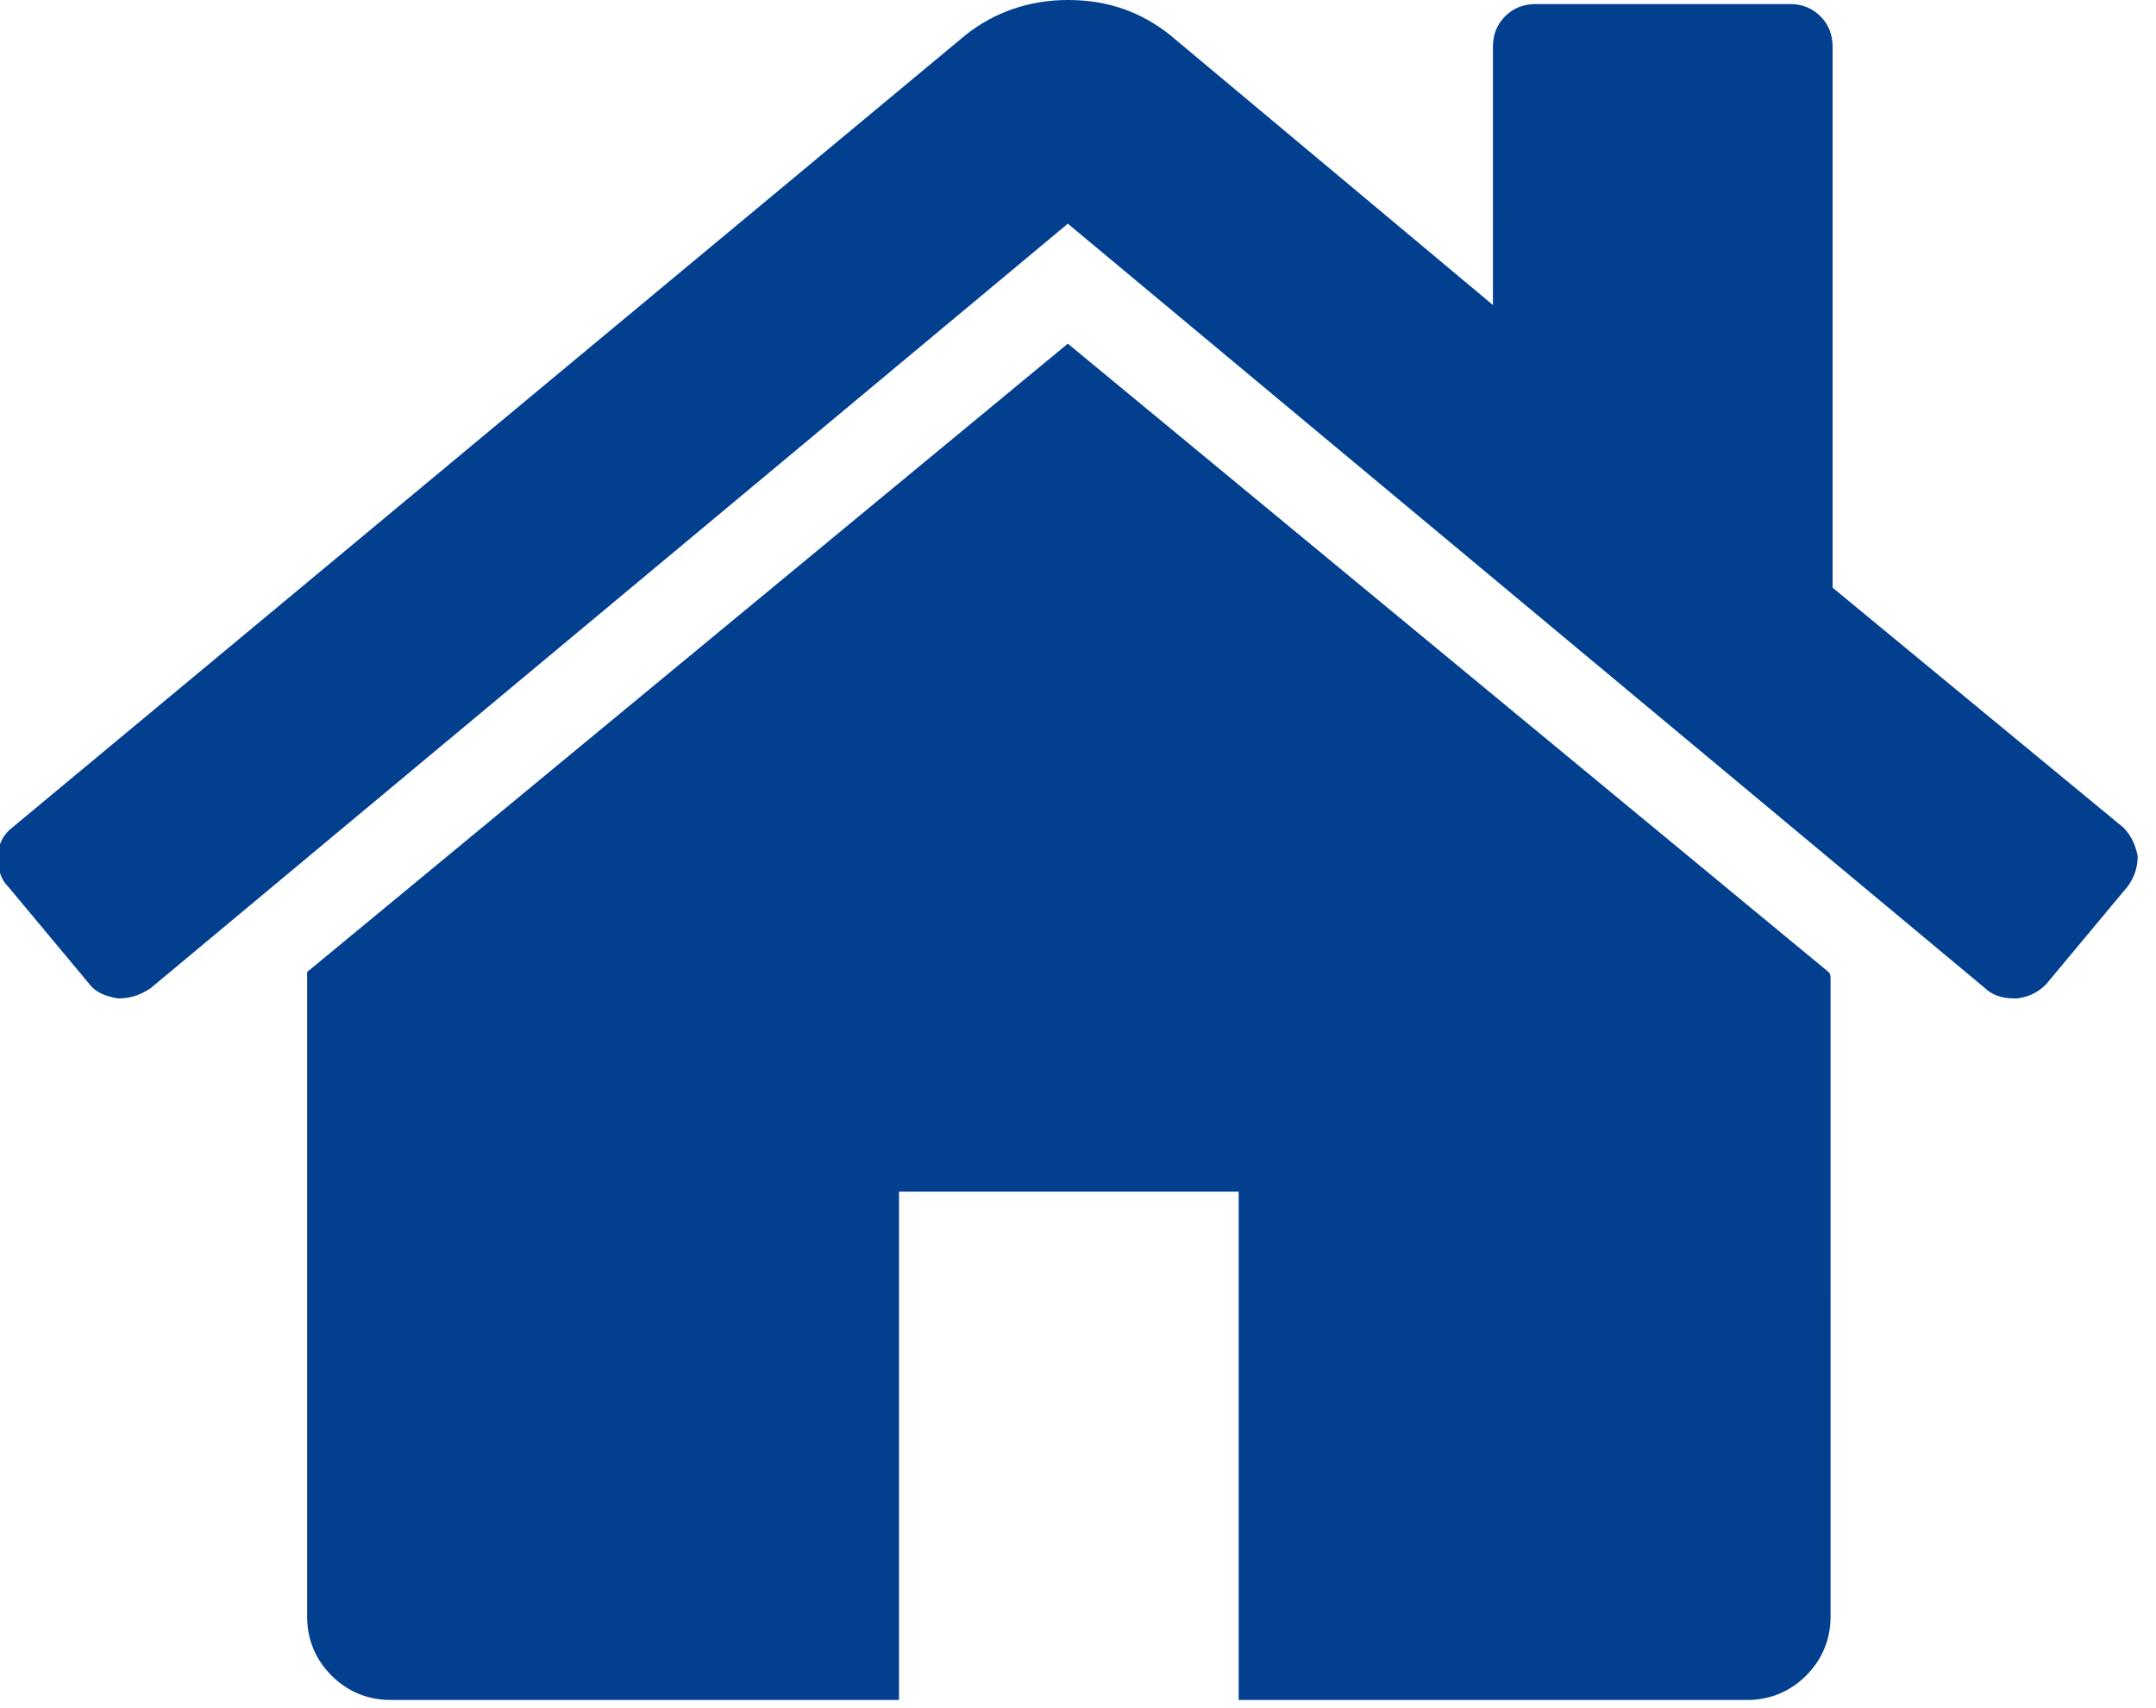 <svg id="レイヤー_1" xmlns="http://www.w3.org/2000/svg" viewBox="0 0 106 84" width="106" height="84"><style>.st0{fill:#023f8f}</style><path class="st0" d="M52.5 16.9L15.1 47.8v31.7c0 1.1.4 2.1 1.2 2.9.8.8 1.8 1.2 2.9 1.2h25v-25h16.7v25h25c1.1 0 2.1-.4 2.9-1.2.8-.8 1.2-1.8 1.2-2.9V48.2c0-.2 0-.3-.1-.4L52.5 16.9zm0 0"/><path class="st0" d="M104.4 40.7L90.1 28.9V2.3c0-.6-.2-1.1-.6-1.5-.4-.4-.9-.6-1.5-.6H75.5c-.6 0-1.1.2-1.5.6-.4.4-.6.9-.6 1.5V15L57.5 1.7c-1.4-1.1-3-1.7-5-1.7-1.9 0-3.6.6-5 1.7L.6 40.7c-.4.3-.7.8-.7 1.4 0 .6.1 1.1.5 1.5l4 4.8c.3.4.8.6 1.4.7.5 0 1-.1 1.6-.5L52.5 11l45.1 37.6c.3.3.8.5 1.4.5h.2c.6-.1 1-.3 1.4-.7l4-4.8c.3-.4.5-.9.5-1.5-.1-.5-.3-1-.7-1.4zm0 0"/></svg>